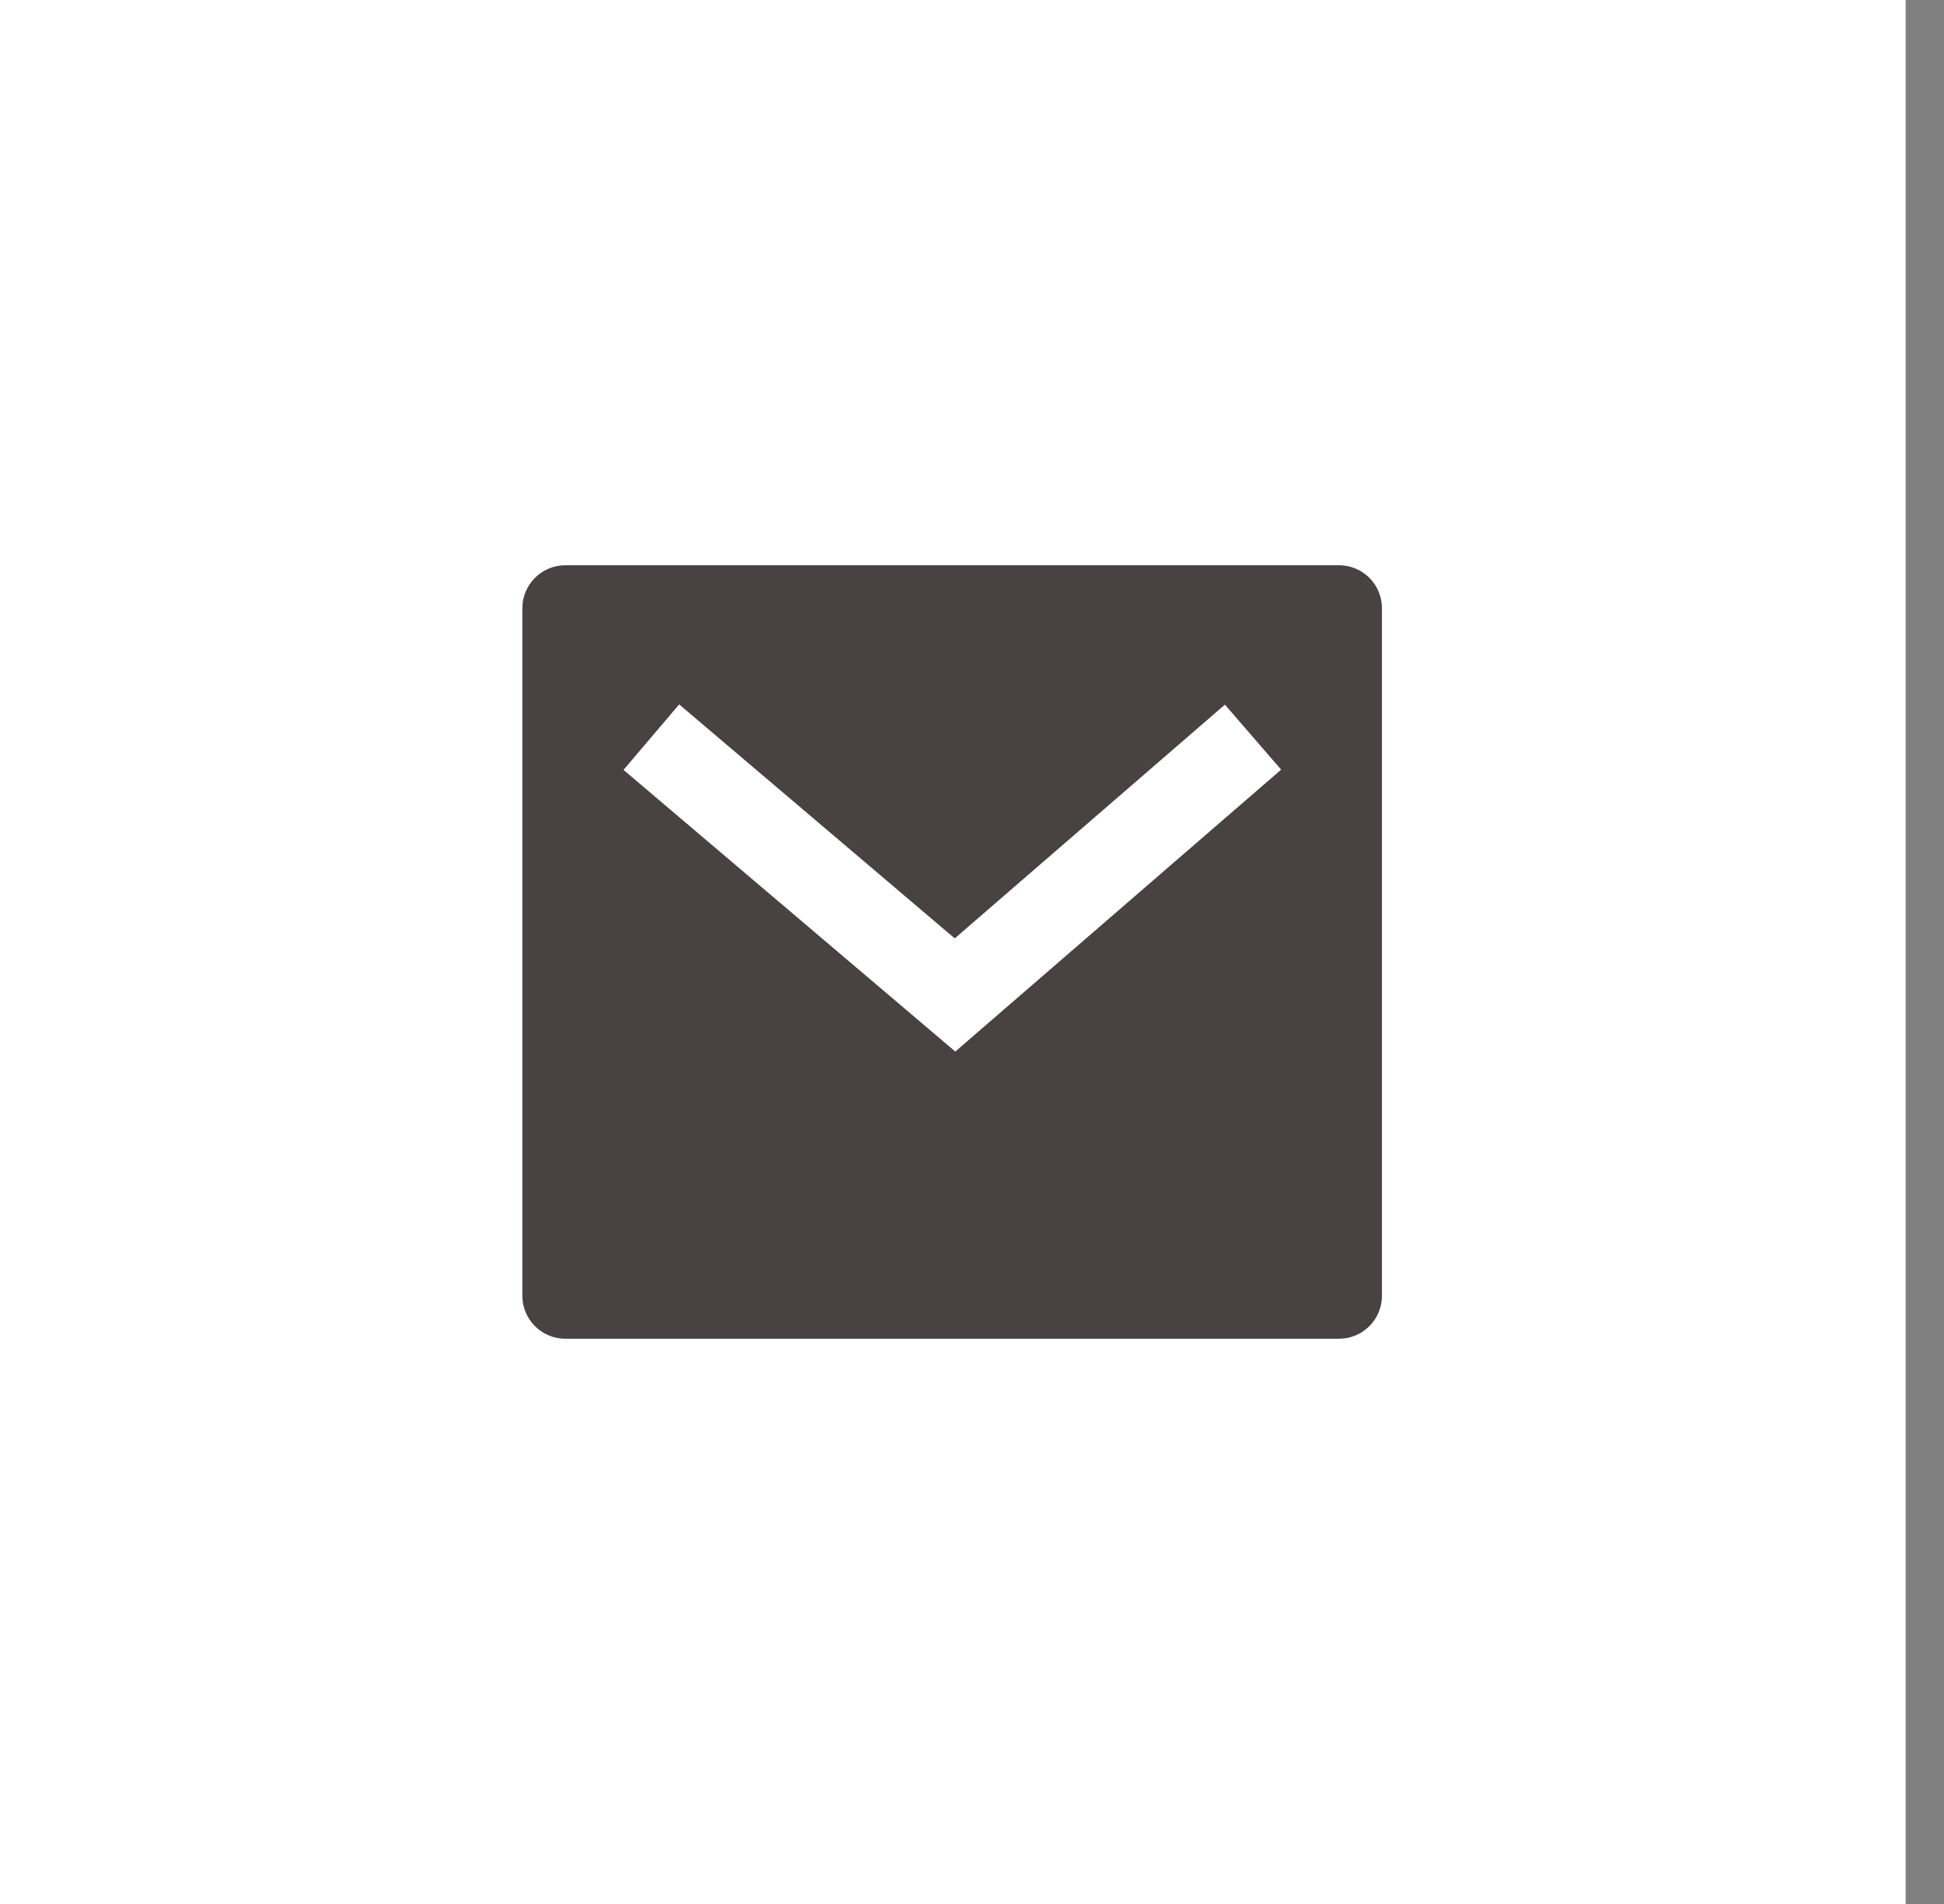 <svg width="49" height="48" viewBox="0 0 49 48" fill="none" xmlns="http://www.w3.org/2000/svg">
<rect x="0" y="0" width="49" height="48" fill="#808080" stroke="none"/>
<rect width="48.034" height="48" fill="white"/>
<g clip-path="url(#clip0_178_3)">
<path d="M14.25 14.25H33.75C34.037 14.25 34.313 14.364 34.516 14.567C34.719 14.771 34.833 15.046 34.833 15.333V32.667C34.833 32.954 34.719 33.23 34.516 33.433C34.313 33.636 34.037 33.75 33.75 33.75H14.25C13.963 33.75 13.687 33.636 13.484 33.433C13.281 33.23 13.166 32.954 13.166 32.667V15.333C13.166 15.046 13.281 14.771 13.484 14.567C13.687 14.364 13.963 14.25 14.25 14.25ZM24.065 23.657L17.119 17.758L15.716 19.409L24.079 26.51L32.292 19.403L30.875 17.764L24.065 23.657Z" fill="#484242"/>
</g>
<defs>
<clipPath id="clip0_178_3">
<rect width="26" height="26" fill="white" transform="translate(11 11)"/>
</clipPath>
</defs>
</svg>
